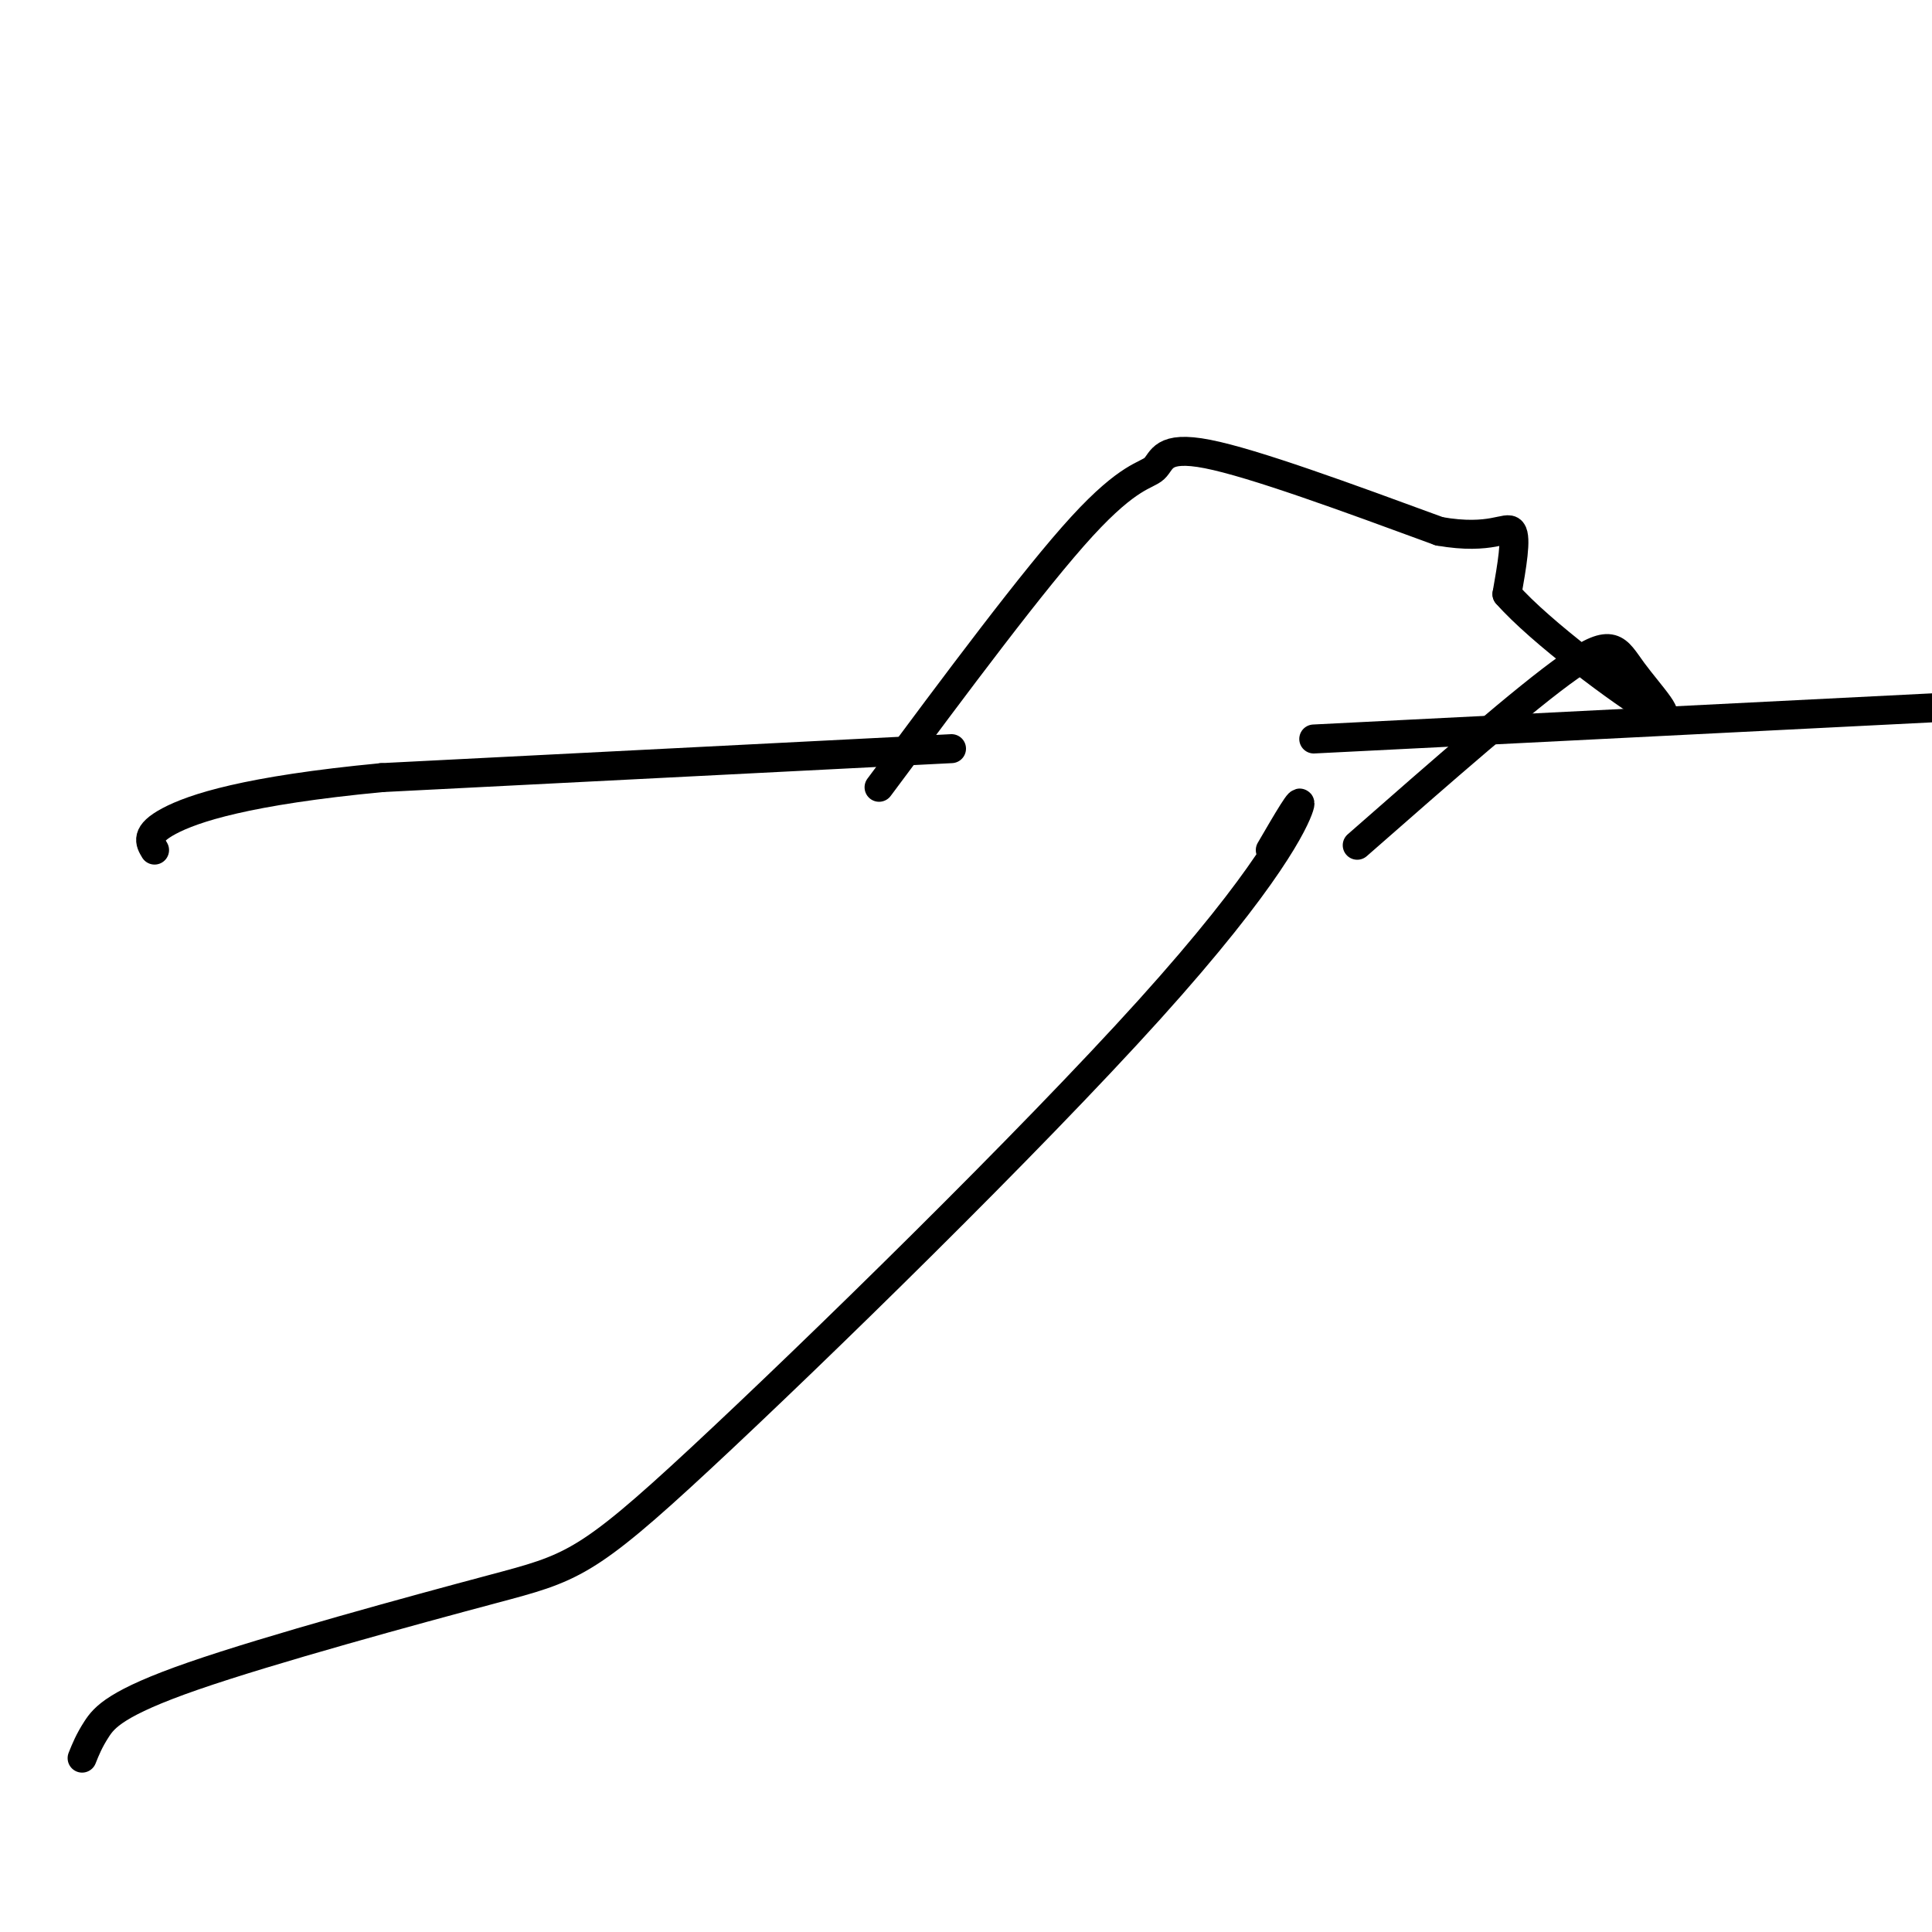 <svg viewBox='0 0 400 400' version='1.1' xmlns='http://www.w3.org/2000/svg' xmlns:xlink='http://www.w3.org/1999/xlink'><g fill='none' stroke='#000000' stroke-width='6' stroke-linecap='round' stroke-linejoin='round'><path d='M197,155c0.000,0.000 -118.000,6.000 -118,6'/><path d='M79,161c-28.000,2.667 -39.000,6.333 -44,9c-5.000,2.667 -4.000,4.333 -3,6'/><path d='M272,153c0.000,0.000 139.000,-7.000 139,-7'/><path d='M263,176c3.450,-5.924 6.901,-11.848 6,-9c-0.901,2.848 -6.153,14.469 -31,42c-24.847,27.531 -69.291,70.971 -93,93c-23.709,22.029 -26.685,22.647 -43,27c-16.315,4.353 -45.969,12.441 -62,18c-16.031,5.559 -18.437,8.588 -20,11c-1.563,2.412 -2.281,4.206 -3,6'/><path d='M182,163c16.095,-21.649 32.190,-43.298 42,-54c9.810,-10.702 13.333,-10.458 15,-12c1.667,-1.542 1.476,-4.869 11,-3c9.524,1.869 28.762,8.935 48,16'/><path d='M298,110c10.844,1.911 13.956,-1.311 15,0c1.044,1.311 0.022,7.156 -1,13'/><path d='M312,123c6.815,7.797 24.352,20.791 30,24c5.648,3.209 -0.595,-3.367 -4,-8c-3.405,-4.633 -3.973,-7.324 -13,-1c-9.027,6.324 -26.514,21.662 -44,37'/></g>
</svg>